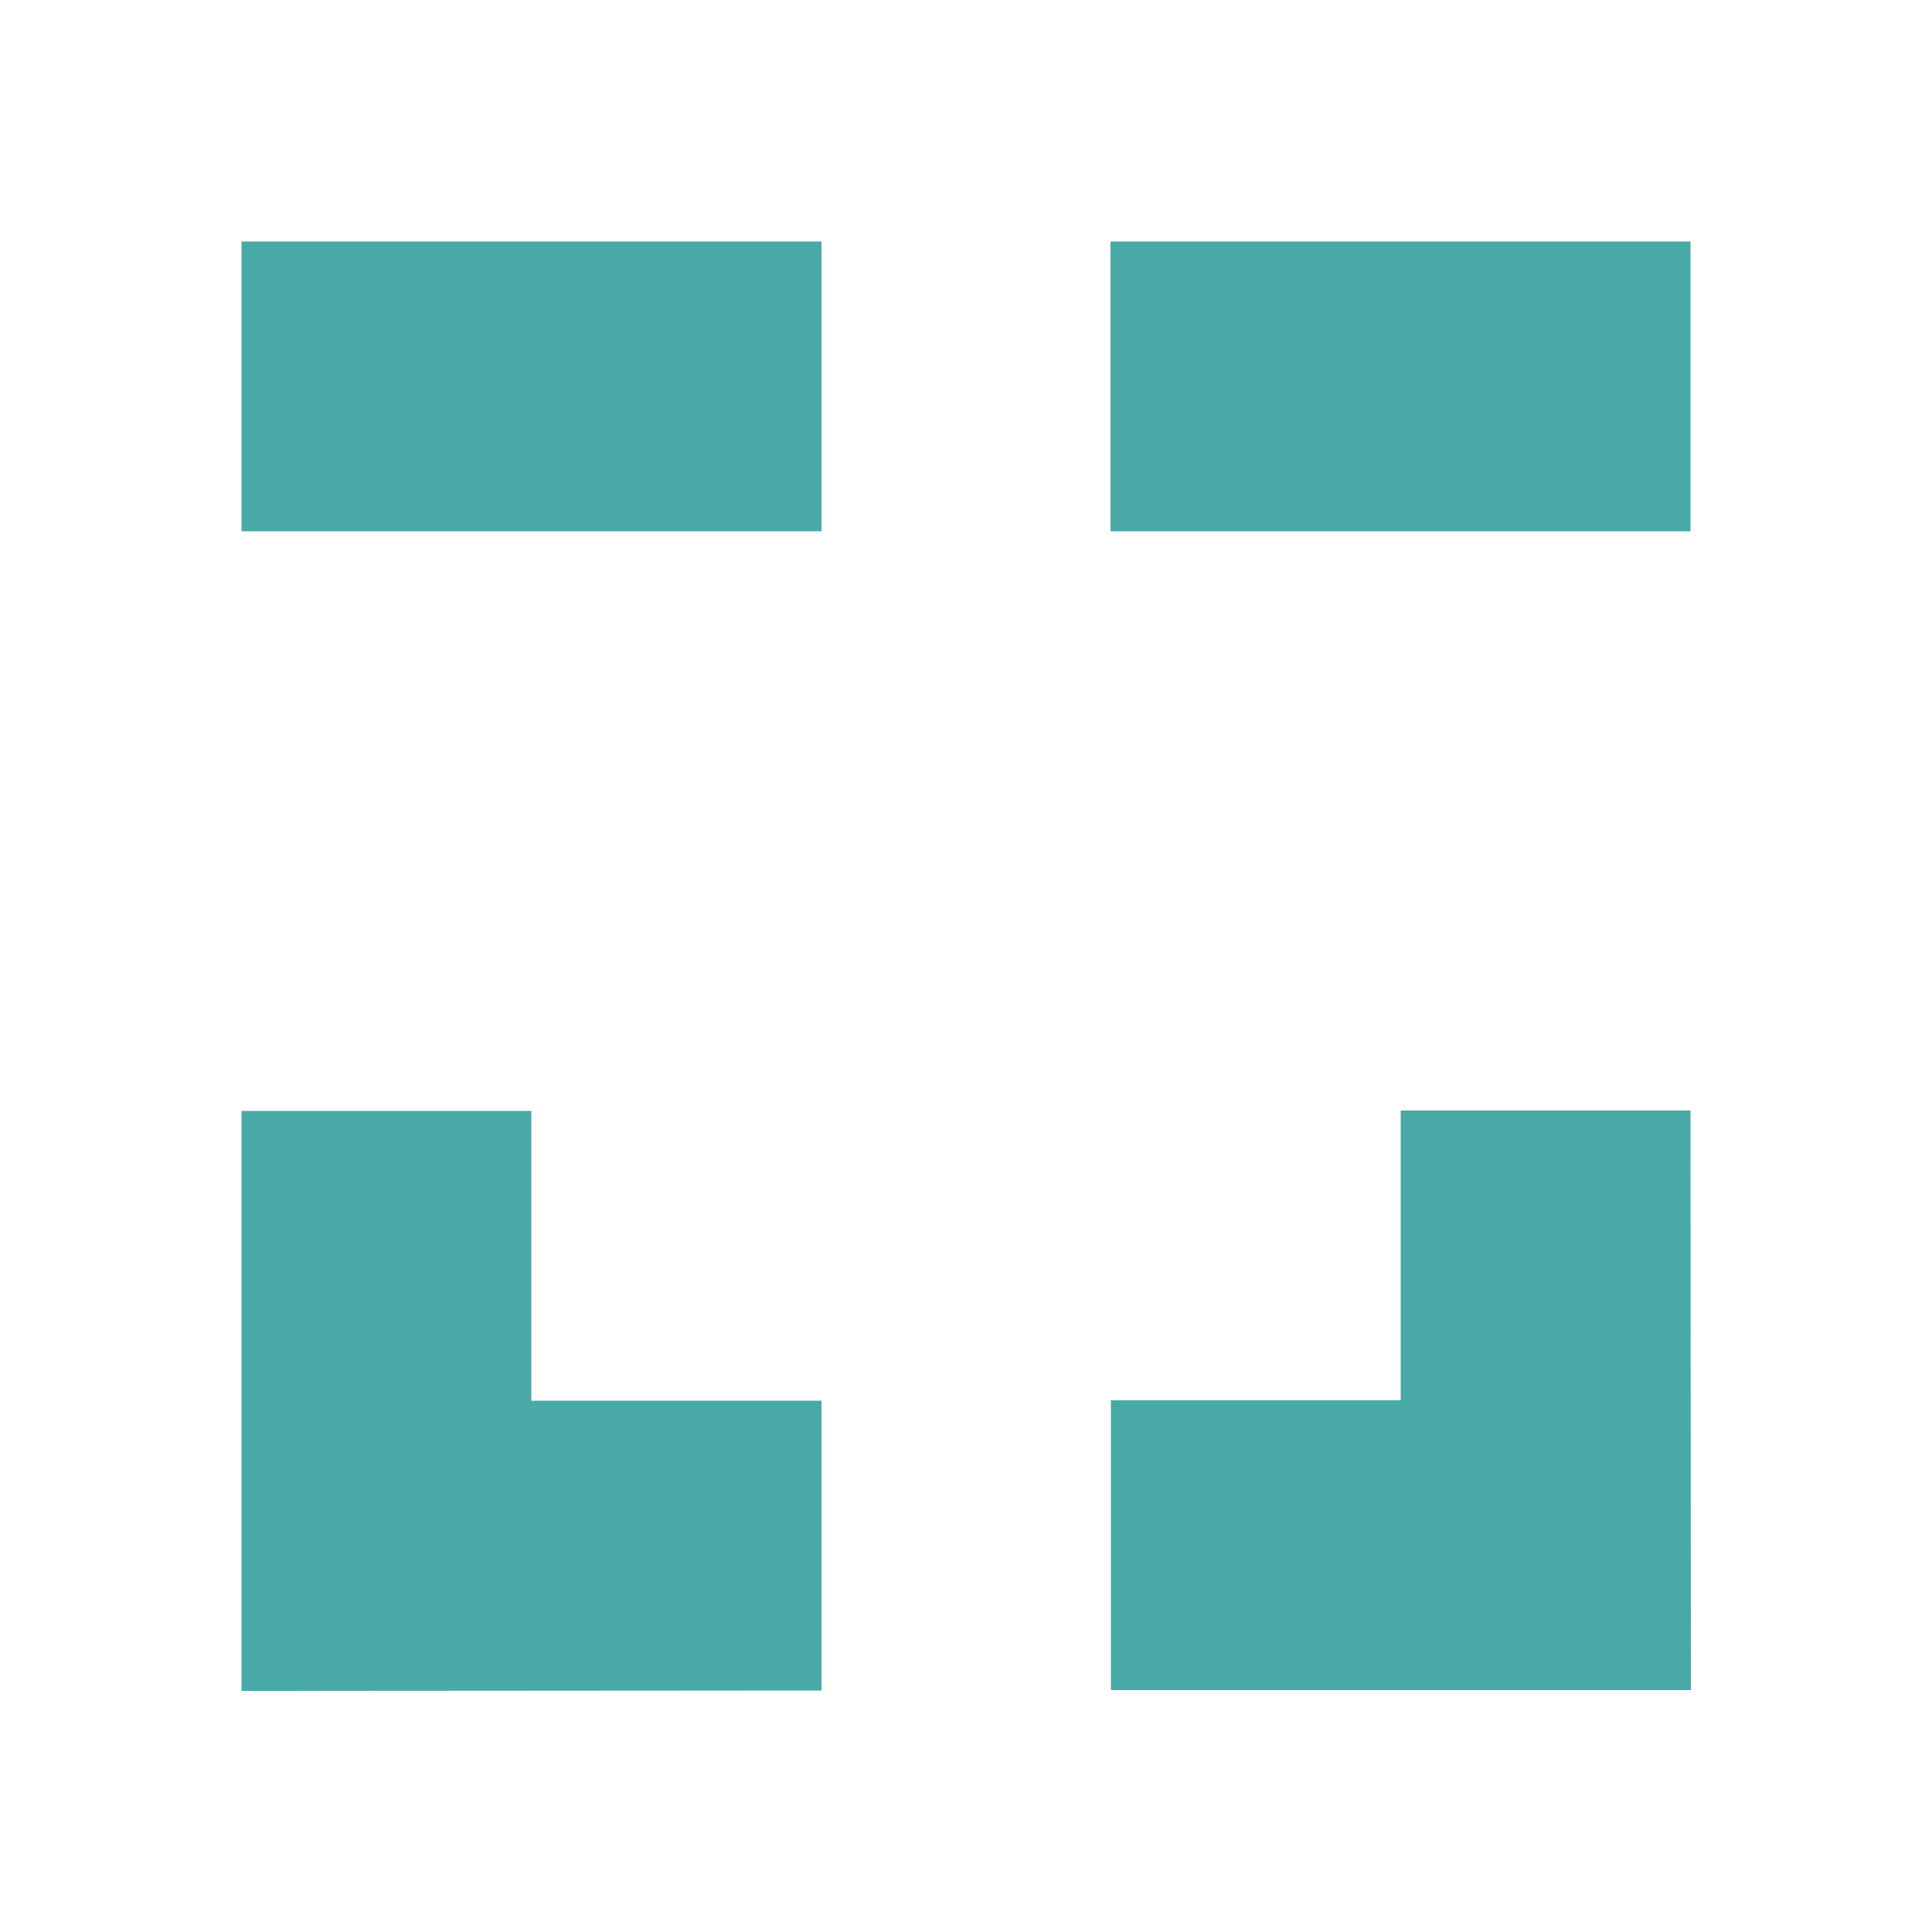 <svg xmlns="http://www.w3.org/2000/svg" width="24" height="24" viewBox="0 0 24 24">
    <defs>
        <style>
            .cls-2{fill:#48a9a6;fill-rule:evenodd}
        </style>
    </defs>
    <g id="xdai_logo" transform="translate(-1086 -168)">
        <path id="Rectangle_2" fill="none" d="M0 0H24V24H0z" transform="translate(1086 168)"/>
        <g id="Page-1" transform="translate(1026.7 108.7)">
            <g id="Artboard" transform="translate(62.3 62.3)">
                <path id="Fill-2" d="M62.3 65.9h7.205v-3.6H62.3z" class="cls-2" transform="translate(-62.3 -62.3)"/>
                <path id="Fill-3" d="M141.1 65.9h7.205v-3.6H141.1z" class="cls-2" transform="translate(-130.305 -62.3)"/>
                <path id="Fill-4" d="M148.305 141.1h-3.6v3.6h-3.6v3.6h7.205z" class="cls-2" transform="translate(-130.305 -130.305)"/>
                <path id="Fill-5" d="M69.505 148.305v-3.6H65.9v-3.6h-3.6v7.205z" class="cls-2" transform="translate(-62.3 -130.305)"/>
            </g>
        </g>
    </g>
</svg>
